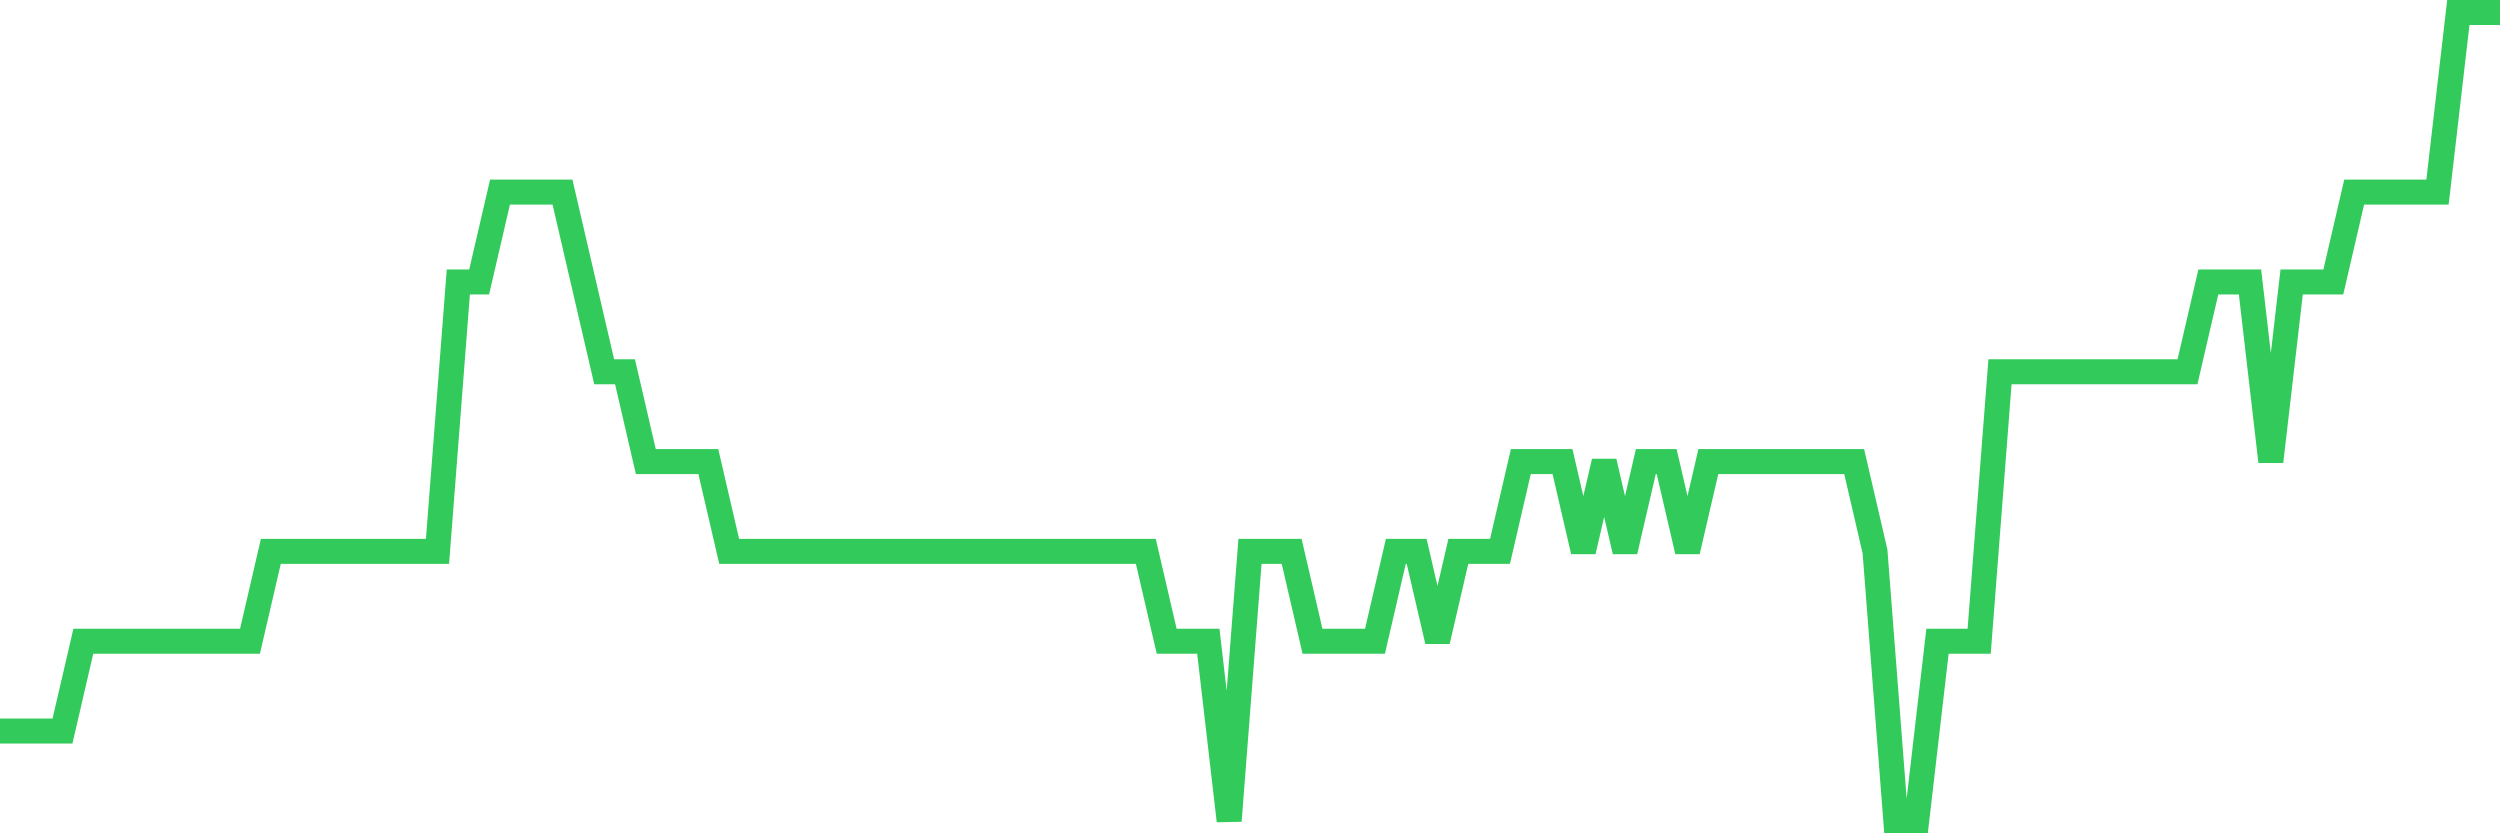 <svg
  xmlns="http://www.w3.org/2000/svg"
  xmlns:xlink="http://www.w3.org/1999/xlink"
  width="120"
  height="40"
  viewBox="0 0 120 40"
  preserveAspectRatio="none"
>
  <polyline
    points="0,35.089 1,35.089 2,35.089 3,35.089 4,30.778 5,30.778 6,30.778 7,30.778 8,30.778 9,30.778 10,30.778 11,30.778 12,30.778 13,26.467 14,26.467 15,26.467 16,26.467 17,26.467 18,26.467 19,26.467 20,26.467 21,26.467 22,13.533 23,13.533 24,9.222 25,9.222 26,9.222 27,9.222 28,13.533 29,17.844 30,17.844 31,22.156 32,22.156 33,22.156 34,22.156 35,26.467 36,26.467 37,26.467 38,26.467 39,26.467 40,26.467 41,26.467 42,26.467 43,26.467 44,26.467 45,26.467 46,26.467 47,26.467 48,26.467 49,26.467 50,26.467 51,26.467 52,26.467 53,26.467 54,26.467 55,26.467 56,30.778 57,30.778 58,30.778 59,39.4 60,26.467 61,26.467 62,26.467 63,30.778 64,30.778 65,30.778 66,30.778 67,26.467 68,26.467 69,30.778 70,26.467 71,26.467 72,26.467 73,22.156 74,22.156 75,22.156 76,26.467 77,22.156 78,26.467 79,22.156 80,22.156 81,26.467 82,22.156 83,22.156 84,22.156 85,22.156 86,22.156 87,22.156 88,22.156 89,22.156 90,26.467 91,39.4 92,39.4 93,30.778 94,30.778 95,30.778 96,17.844 97,17.844 98,17.844 99,17.844 100,17.844 101,17.844 102,17.844 103,17.844 104,17.844 105,17.844 106,13.533 107,13.533 108,13.533 109,22.156 110,13.533 111,13.533 112,13.533 113,9.222 114,9.222 115,9.222 116,9.222 117,9.222 118,0.6 119,0.6 120,0.6"
    fill="none"
    stroke="#32ca5b"
    stroke-width="1.2"
  >
  </polyline>
</svg>